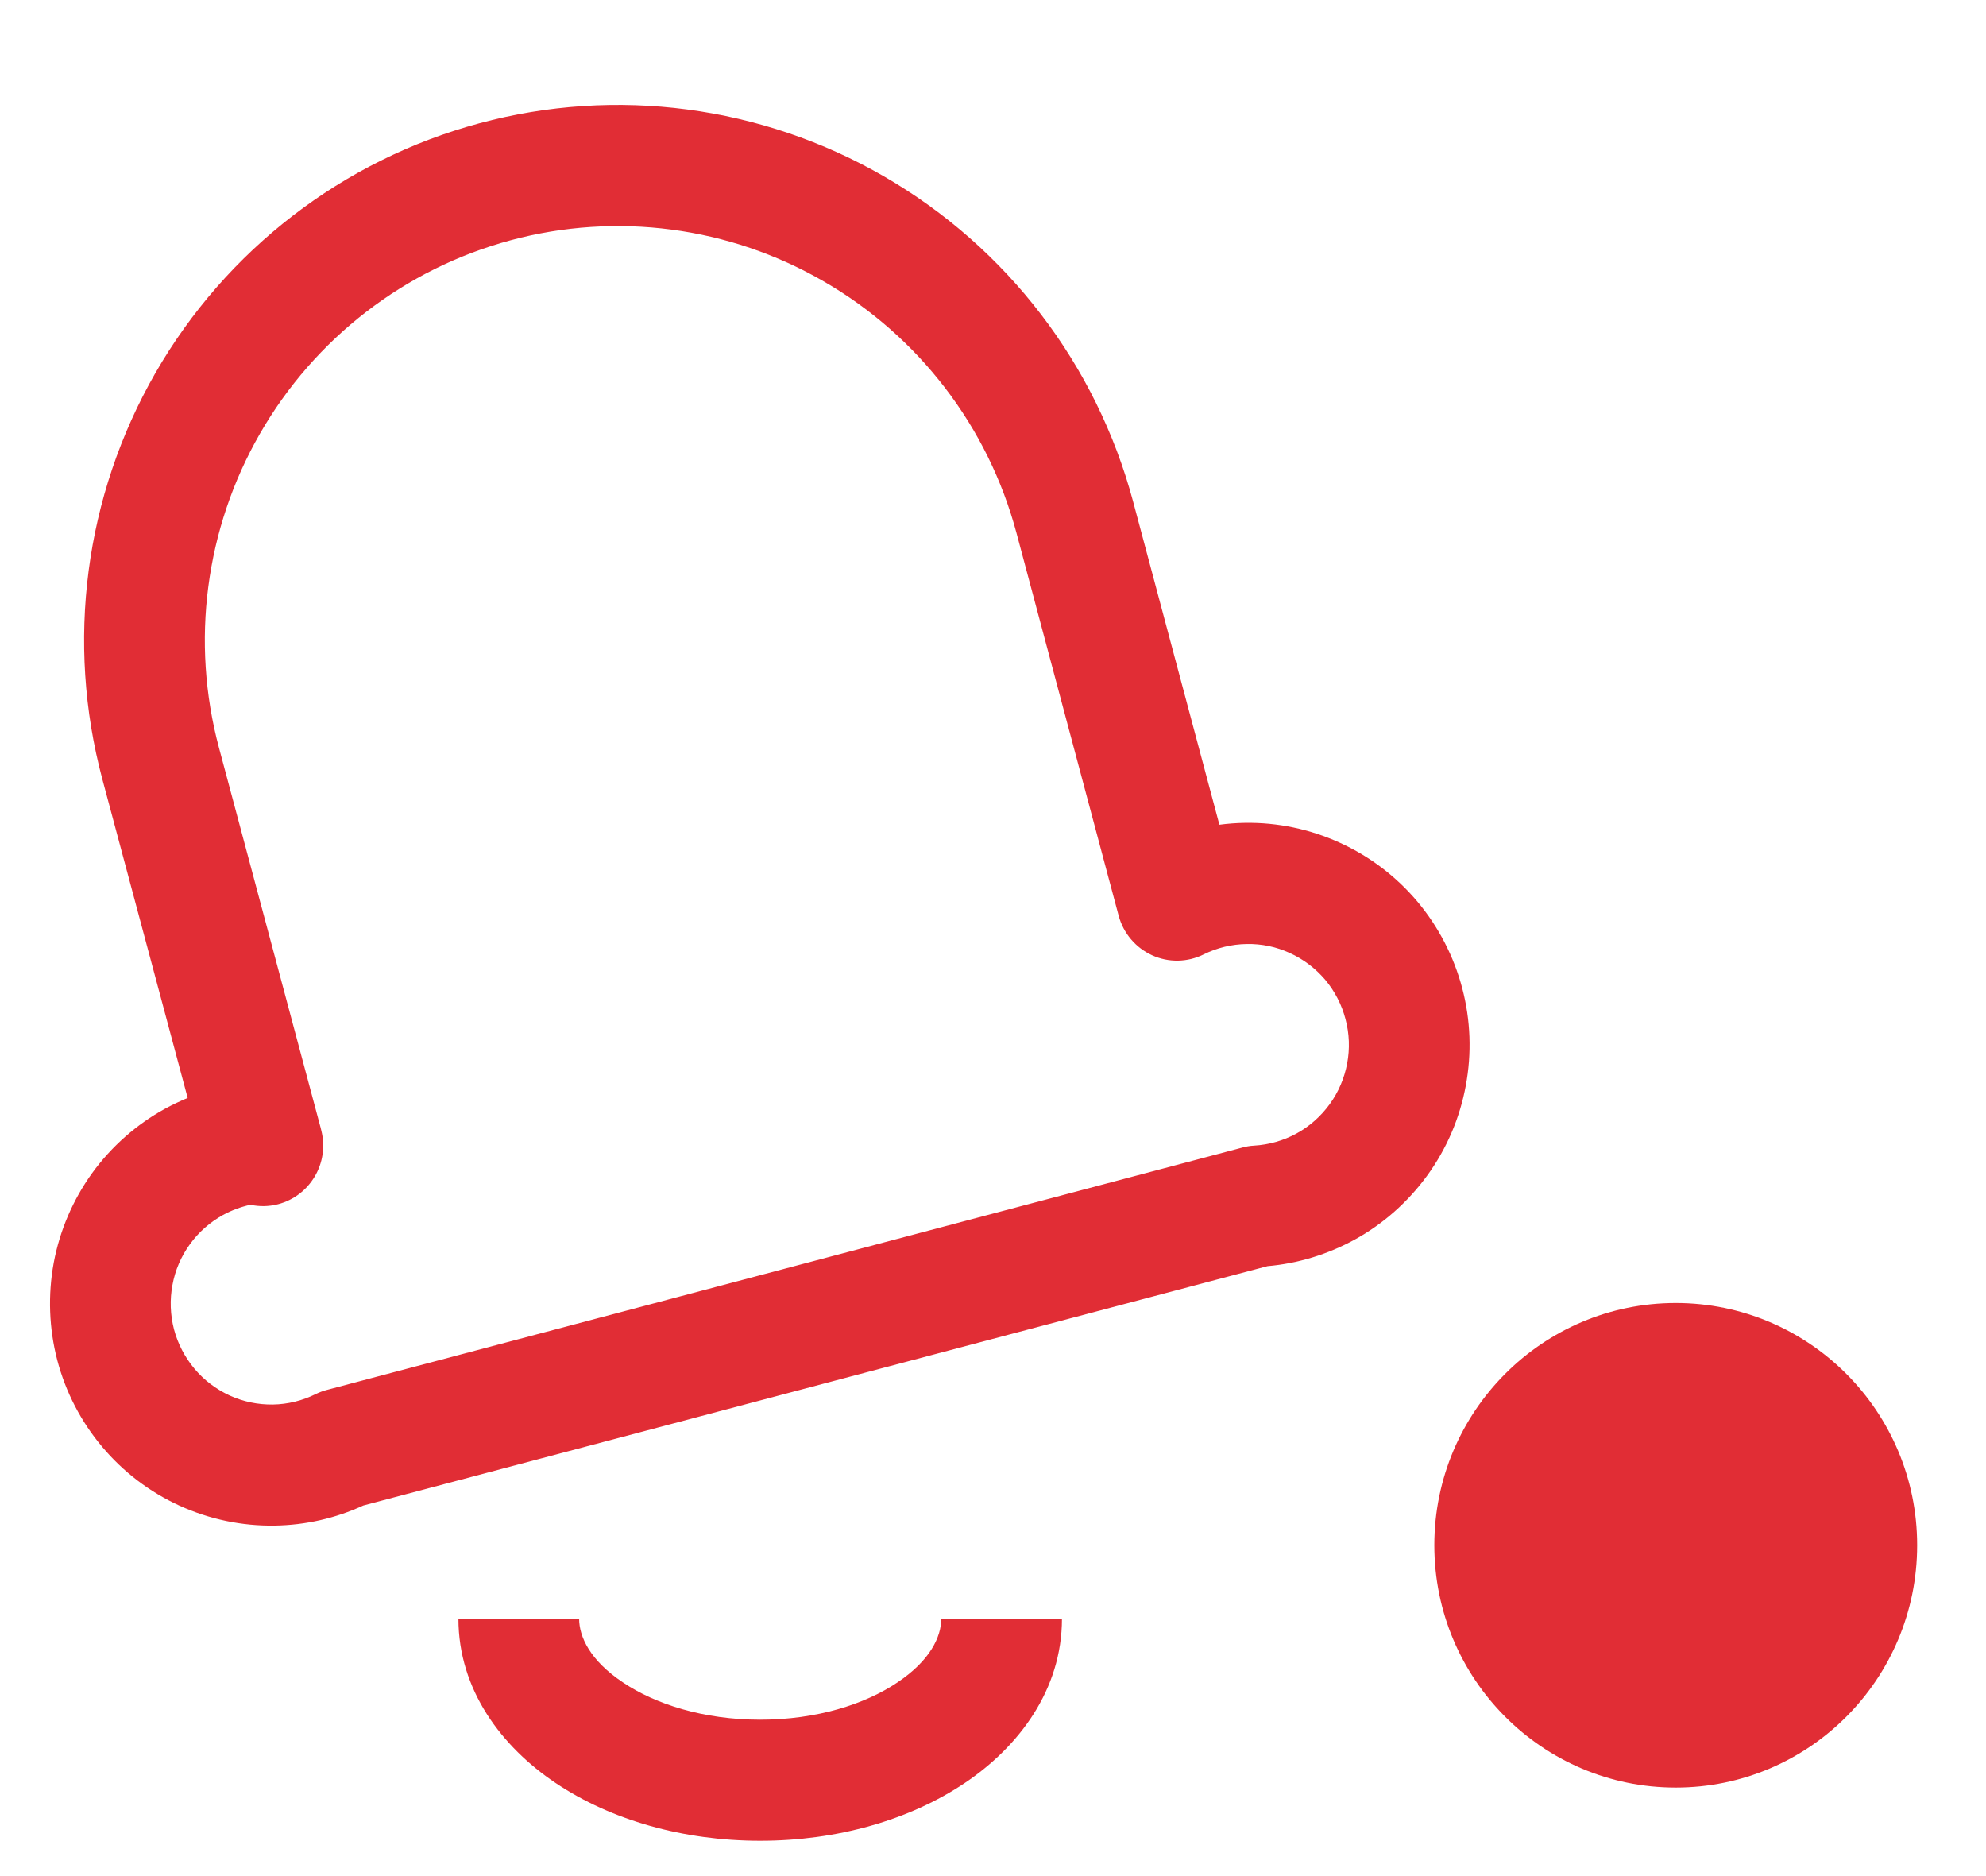 <svg width="18" height="17" viewBox="0 0 18 17" fill="none" xmlns="http://www.w3.org/2000/svg">
<path d="M17.376 14.002C17.376 15.215 16.396 16.198 15.188 16.198C13.98 16.198 13 15.215 13 14.002C13 12.79 13.98 11.807 15.188 11.807C16.396 11.807 17.376 12.79 17.376 14.002Z" fill="#E12D35"/>
<path fill-rule="evenodd" clip-rule="evenodd" d="M7.468 2.551C6.609 2.053 5.587 1.919 4.629 2.177C3.67 2.435 2.853 3.065 2.357 3.928C1.861 4.79 1.727 5.815 1.985 6.777C1.985 6.777 1.985 6.777 1.985 6.777L2.897 10.185C2.9 10.196 2.903 10.207 2.906 10.218L2.913 10.247C2.986 10.54 2.81 10.836 2.52 10.912C2.435 10.934 2.35 10.934 2.269 10.917C2.183 10.936 2.099 10.967 2.022 11.009C1.903 11.075 1.8 11.165 1.721 11.275C1.641 11.385 1.587 11.511 1.563 11.644C1.538 11.777 1.543 11.914 1.577 12.046C1.612 12.177 1.675 12.298 1.762 12.402C1.849 12.506 1.958 12.588 2.081 12.645C2.204 12.701 2.338 12.729 2.473 12.727C2.608 12.725 2.741 12.692 2.862 12.632C2.895 12.616 2.93 12.603 2.965 12.594L11.258 10.399C11.293 10.389 11.329 10.383 11.366 10.381C11.501 10.373 11.632 10.336 11.751 10.271C11.87 10.206 11.972 10.115 12.052 10.005C12.131 9.896 12.185 9.77 12.21 9.636C12.235 9.503 12.23 9.366 12.195 9.235C12.161 9.104 12.098 8.982 12.011 8.878C11.923 8.775 11.814 8.692 11.691 8.636C11.568 8.579 11.434 8.551 11.299 8.554C11.164 8.556 11.031 8.588 10.91 8.648C10.763 8.721 10.591 8.724 10.442 8.656C10.293 8.588 10.182 8.457 10.139 8.298L9.213 4.83C8.956 3.868 8.328 3.048 7.468 2.551ZM1.701 9.949L0.928 7.062C0.595 5.819 0.768 4.494 1.409 3.379C2.05 2.265 3.106 1.451 4.345 1.117C5.584 0.783 6.904 0.957 8.015 1.6C9.126 2.243 9.937 3.302 10.27 4.545L11.052 7.473C11.128 7.463 11.205 7.457 11.282 7.456C11.579 7.451 11.874 7.513 12.145 7.637C12.415 7.76 12.655 7.942 12.847 8.17C13.038 8.398 13.177 8.666 13.253 8.955C13.329 9.243 13.34 9.545 13.285 9.838C13.231 10.131 13.112 10.409 12.937 10.65C12.762 10.891 12.537 11.091 12.276 11.234C12.032 11.367 11.764 11.449 11.488 11.473L3.293 13.642C3.041 13.758 2.768 13.82 2.49 13.824C2.193 13.829 1.899 13.767 1.628 13.644C1.357 13.52 1.117 13.338 0.926 13.11C0.734 12.882 0.595 12.614 0.519 12.325C0.444 12.037 0.433 11.735 0.487 11.442C0.542 11.149 0.661 10.872 0.835 10.63C1.01 10.389 1.236 10.189 1.497 10.046C1.563 10.01 1.631 9.978 1.701 9.949Z" fill="#E12D35"/>
<path fill-rule="evenodd" clip-rule="evenodd" d="M5.038 16.158C4.545 15.828 4.155 15.311 4.155 14.668H5.249C5.249 14.83 5.347 15.046 5.646 15.245C5.94 15.443 6.378 15.583 6.89 15.583C7.402 15.583 7.84 15.443 8.134 15.245C8.432 15.046 8.531 14.83 8.531 14.668H9.625C9.625 15.311 9.235 15.828 8.742 16.158C8.245 16.491 7.589 16.68 6.89 16.68C6.191 16.68 5.535 16.491 5.038 16.158Z" fill="#E12D35"/>
</svg>
